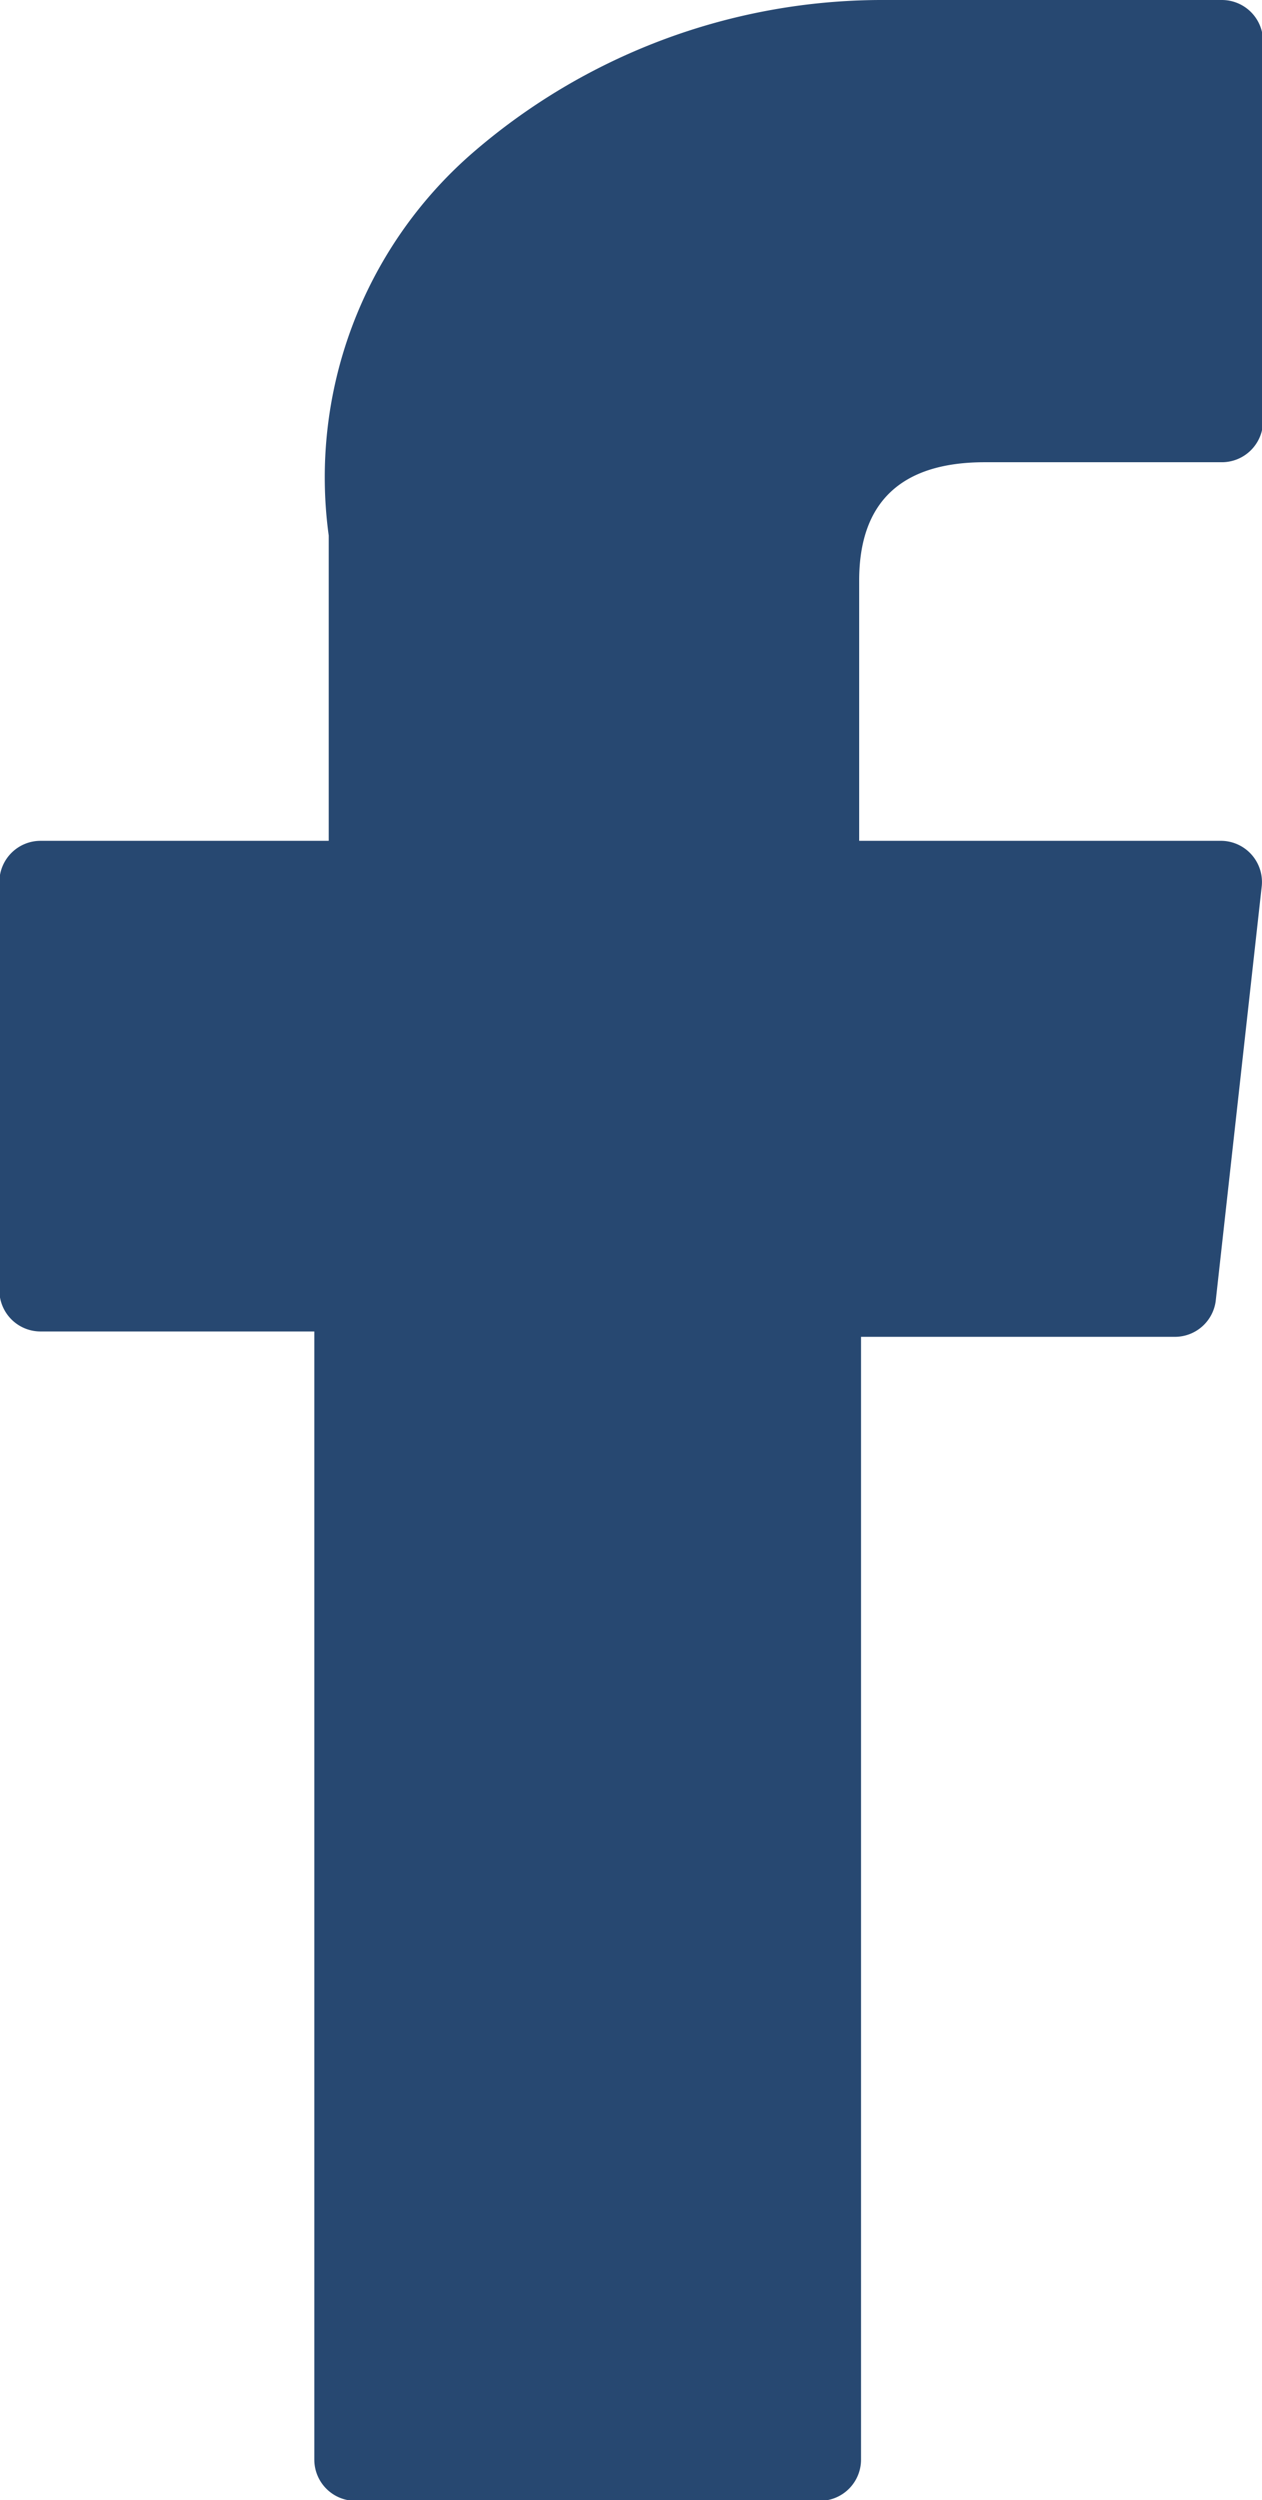 <svg xmlns="http://www.w3.org/2000/svg" width="6.131" height="12.137" viewBox="0 0 6.131 12.137">
  <style>
	.cls-1{
		fill: #274871;
	}
  </style>
  <path id="XMLID_835_" class='cls-1' d="M76.9,6.464h1.33v5.477a.2.2,0,0,0,.2.2h2.256a.2.2,0,0,0,.2-.2V6.49h1.529a.2.2,0,0,0,.194-.173L82.833,4.3a.2.2,0,0,0-.194-.218H80.877V2.818c0-.381.205-.574.61-.574h1.152a.2.2,0,0,0,.2-.2V.2a.2.2,0,0,0-.2-.2h-1.66a3.042,3.042,0,0,0-1.989.75A2.086,2.086,0,0,0,78.3,2.6V4.082H76.9a.2.2,0,0,0-.2.2V6.268A.2.2,0,0,0,76.9,6.464Z" transform="translate(-76.703)"/>
</svg>
